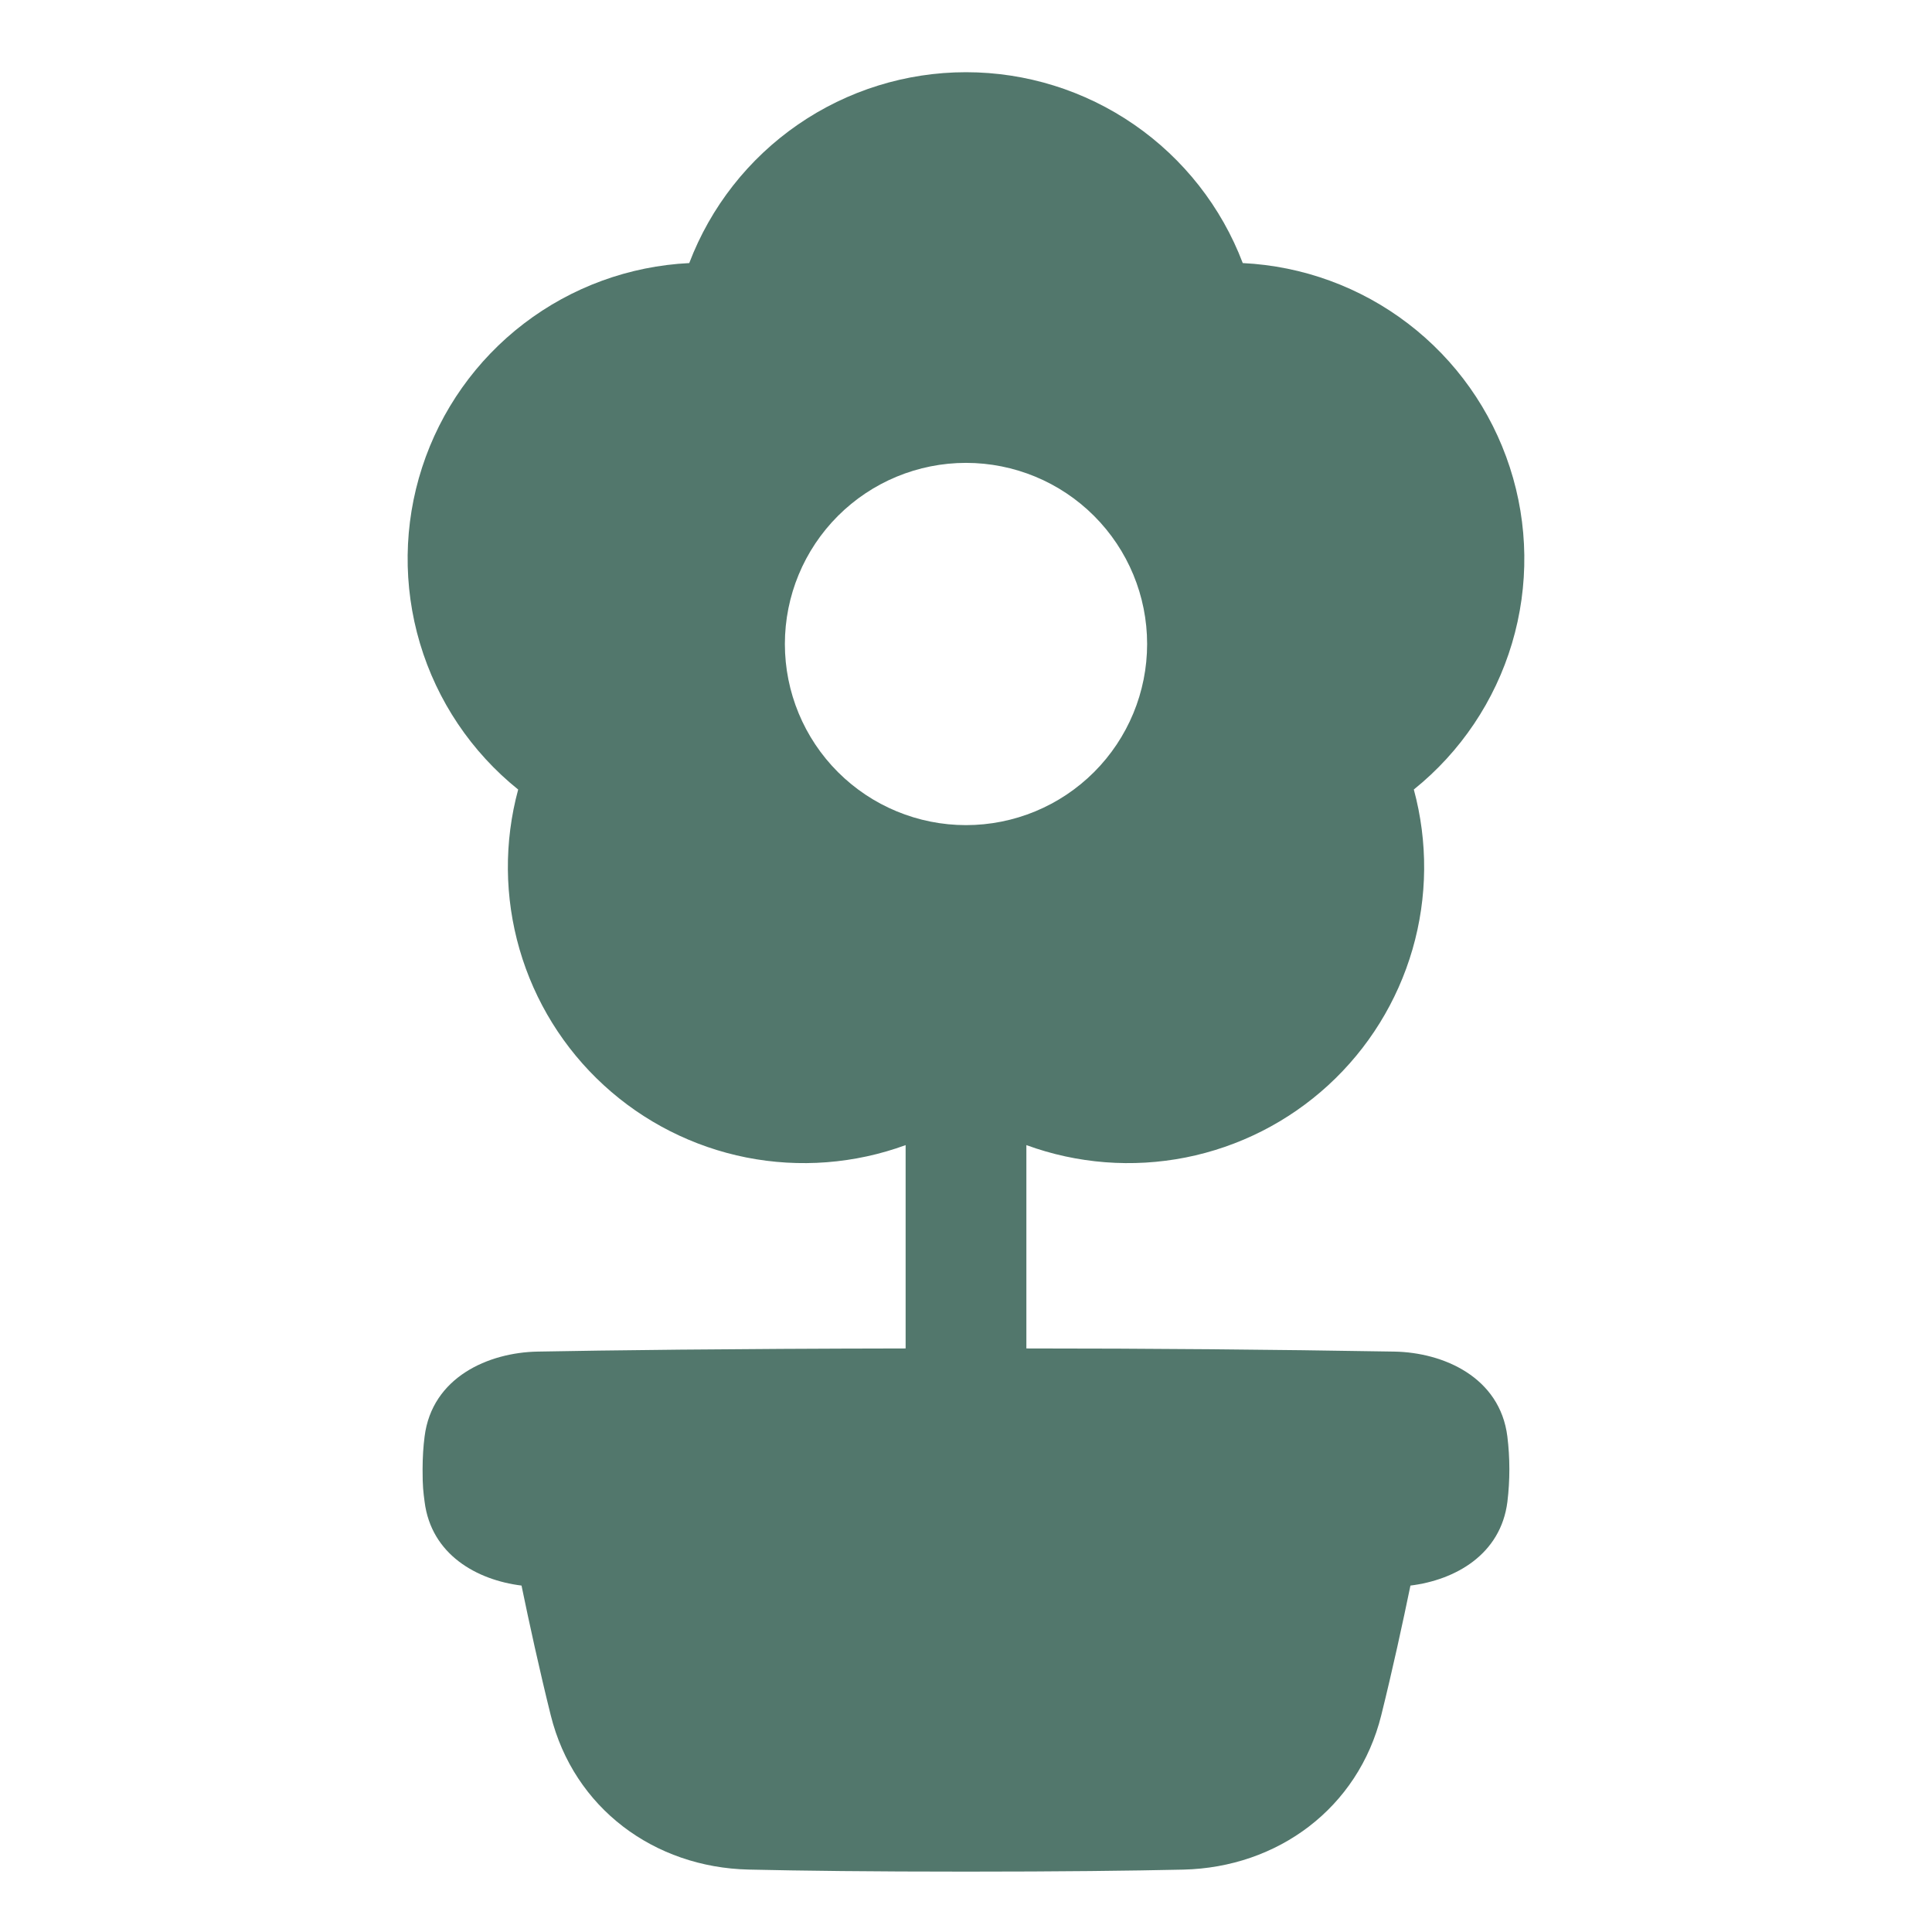 <?xml version="1.0" encoding="UTF-8"?>
<svg xmlns="http://www.w3.org/2000/svg" width="48" height="48" viewBox="0 0 48 48" fill="none">
  <path fill-rule="evenodd" clip-rule="evenodd" d="M24 1.794C22.509 1.794 21.052 2.248 19.824 3.095C18.596 3.942 17.655 5.142 17.124 6.536C15.634 6.609 14.201 7.133 13.016 8.039C11.83 8.946 10.949 10.191 10.488 11.61C10.026 13.029 10.008 14.555 10.434 15.985C10.86 17.415 11.711 18.681 12.874 19.616C12.521 20.918 12.533 22.291 12.908 23.586C13.283 24.882 14.006 26.049 15 26.961C15.993 27.873 17.219 28.494 18.541 28.757C19.864 29.019 21.234 28.913 22.5 28.45V33.502C18.031 33.509 15.053 33.548 13.356 33.58C12.138 33.602 10.734 34.215 10.549 35.69C10.517 35.935 10.5 36.205 10.499 36.5C10.498 36.943 10.518 37.066 10.549 37.31C10.714 38.626 11.849 39.256 12.957 39.393C13.147 40.315 13.401 41.479 13.683 42.615C14.256 44.923 16.256 46.396 18.599 46.449C19.899 46.479 21.654 46.5 23.999 46.5C26.346 46.5 28.099 46.479 29.4 46.45C31.744 46.396 33.744 44.923 34.317 42.615C34.599 41.479 34.852 40.315 35.042 39.393C36.15 39.256 37.286 38.626 37.451 37.311C37.516 36.773 37.516 36.228 37.45 35.69C37.266 34.215 35.862 33.602 34.644 33.58C31.596 33.528 28.548 33.502 25.5 33.502V28.45C26.767 28.913 28.136 29.019 29.459 28.757C30.782 28.494 32.007 27.873 33.001 26.961C33.995 26.049 34.718 24.881 35.093 23.586C35.468 22.29 35.479 20.917 35.126 19.615C36.289 18.68 37.139 17.413 37.565 15.984C37.991 14.554 37.973 13.029 37.511 11.61C37.05 10.191 36.169 8.946 34.984 8.04C33.799 7.133 32.366 6.609 30.876 6.536C30.346 5.142 29.404 3.942 28.176 3.095C26.948 2.248 25.492 1.794 24 1.794ZM24 20.5C22.807 20.5 21.662 20.026 20.818 19.182C19.974 18.338 19.5 17.193 19.5 16C19.5 14.806 19.974 13.662 20.818 12.818C21.662 11.974 22.807 11.5 24 11.5C25.194 11.5 26.338 11.974 27.182 12.818C28.026 13.662 28.5 14.806 28.5 16C28.5 17.193 28.026 18.338 27.182 19.182C26.338 20.026 25.194 20.5 24 20.5Z" fill="#52776C"></path>
</svg>
